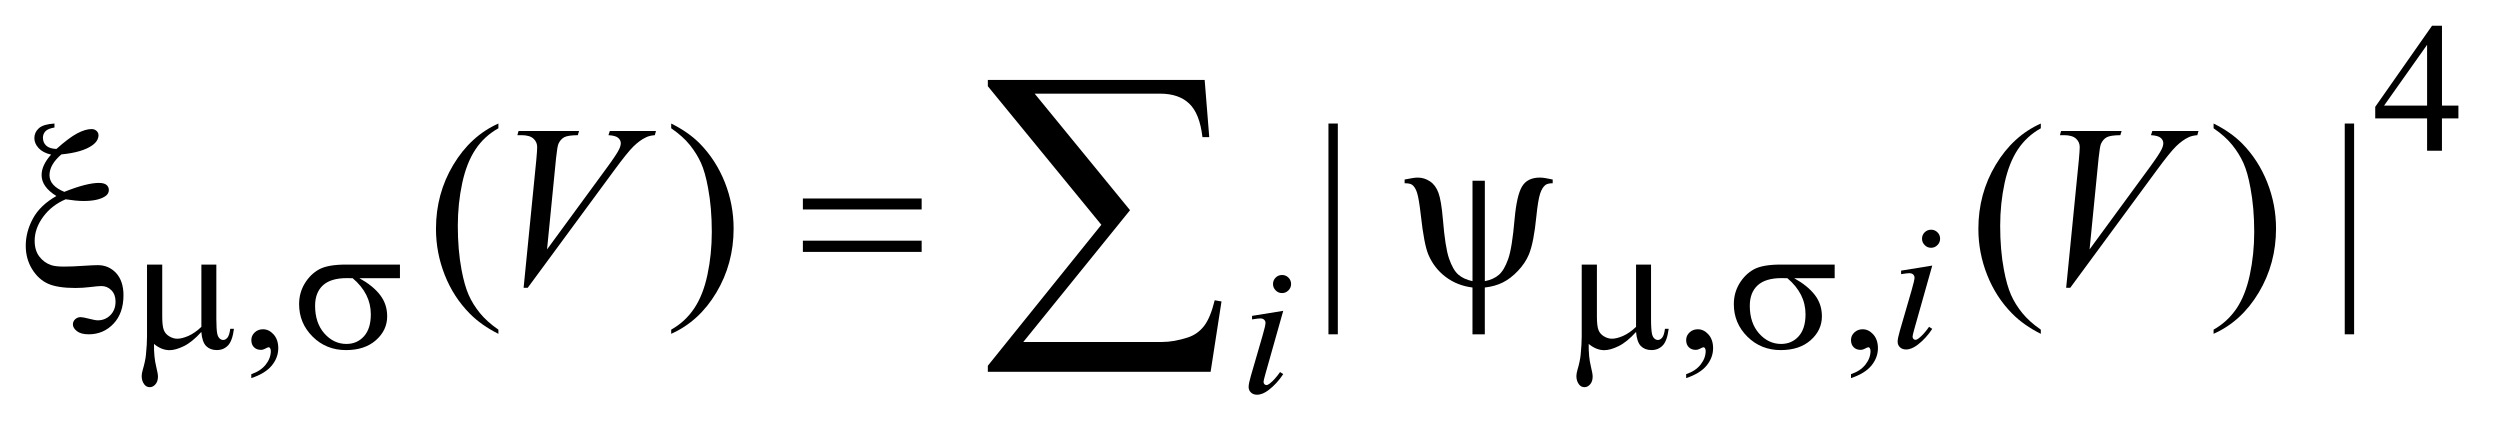 <?xml version="1.0" encoding="UTF-8"?>
<!DOCTYPE svg PUBLIC '-//W3C//DTD SVG 1.0//EN'
          'http://www.w3.org/TR/2001/REC-SVG-20010904/DTD/svg10.dtd'>
<svg stroke-dasharray="none" shape-rendering="auto" xmlns="http://www.w3.org/2000/svg" font-family="'Dialog'" text-rendering="auto" width="153" fill-opacity="1" color-interpolation="auto" color-rendering="auto" preserveAspectRatio="xMidYMid meet" font-size="12px" viewBox="0 0 153 26" fill="black" xmlns:xlink="http://www.w3.org/1999/xlink" stroke="black" image-rendering="auto" stroke-miterlimit="10" stroke-linecap="square" stroke-linejoin="miter" font-style="normal" stroke-width="1" height="26" stroke-dashoffset="0" font-weight="normal" stroke-opacity="1"
><!--Generated by the Batik Graphics2D SVG Generator--><defs id="genericDefs"
  /><g
  ><defs id="defs1"
    ><clipPath clipPathUnits="userSpaceOnUse" id="clipPath1"
      ><path d="M-1 -1 L95.466 -1 L95.466 15.328 L-1 15.328 L-1 -1 Z"
      /></clipPath
      ><clipPath clipPathUnits="userSpaceOnUse" id="clipPath2"
      ><path d="M-0 -0 L-0 14.328 L94.466 14.328 L94.466 -0 Z"
      /></clipPath
    ></defs
    ><g transform="scale(1.576,1.576) translate(1,1)"
    ><path d="M94.466 3.1 L94.466 3.598 L93.827 3.598 L93.827 4.853 L93.25 4.853 L93.25 3.598 L91.236 3.598 L91.236 3.149 L93.442 0 L93.828 0 L93.828 3.1 L94.466 3.1 ZM93.25 3.1 L93.25 0.74 L91.58 3.1 L93.25 3.1 Z" stroke="none" clip-path="url(#clipPath2)"
    /></g
    ><g transform="matrix(1.576,0,0,1.576,1.576,1.576)"
    ><path d="M8.759 13.683 L8.759 13.529 C9 13.449 9.186 13.326 9.319 13.159 C9.451 12.991 9.517 12.814 9.517 12.628 C9.517 12.583 9.506 12.546 9.485 12.516 C9.469 12.495 9.452 12.484 9.436 12.484 C9.41 12.484 9.354 12.507 9.268 12.554 C9.226 12.575 9.182 12.586 9.135 12.586 C9.02 12.586 8.929 12.552 8.862 12.483 C8.794 12.416 8.76 12.322 8.76 12.203 C8.76 12.089 8.804 11.99 8.892 11.908 C8.979 11.827 9.086 11.786 9.213 11.786 C9.367 11.786 9.505 11.853 9.625 11.987 C9.746 12.122 9.806 12.3 9.806 12.522 C9.806 12.762 9.723 12.987 9.555 13.194 C9.387 13.399 9.122 13.563 8.759 13.683 Z" stroke="none" clip-path="url(#clipPath2)"
    /></g
    ><g transform="matrix(1.576,0,0,1.576,1.576,1.576)"
    ><path d="M64.478 13.683 L64.478 13.529 C64.719 13.449 64.906 13.326 65.038 13.159 C65.17 12.991 65.236 12.814 65.236 12.628 C65.236 12.583 65.225 12.546 65.205 12.516 C65.188 12.495 65.172 12.484 65.155 12.484 C65.13 12.484 65.074 12.507 64.987 12.554 C64.945 12.575 64.9 12.586 64.853 12.586 C64.739 12.586 64.648 12.552 64.58 12.483 C64.513 12.416 64.478 12.322 64.478 12.203 C64.478 12.089 64.522 11.99 64.61 11.908 C64.698 11.827 64.804 11.786 64.93 11.786 C65.085 11.786 65.222 11.853 65.343 11.987 C65.463 12.122 65.524 12.3 65.524 12.522 C65.524 12.762 65.44 12.987 65.273 13.194 C65.105 13.399 64.84 13.563 64.478 13.683 Z" stroke="none" clip-path="url(#clipPath2)"
    /></g
    ><g transform="matrix(1.576,0,0,1.576,1.576,1.576)"
    ><path d="M70.879 13.683 L70.879 13.529 C71.12 13.449 71.307 13.326 71.439 13.159 C71.571 12.991 71.637 12.814 71.637 12.628 C71.637 12.583 71.626 12.546 71.606 12.516 C71.589 12.495 71.573 12.484 71.556 12.484 C71.531 12.484 71.475 12.507 71.388 12.554 C71.346 12.575 71.301 12.586 71.254 12.586 C71.14 12.586 71.049 12.552 70.981 12.483 C70.914 12.416 70.879 12.322 70.879 12.203 C70.879 12.089 70.923 11.99 71.011 11.908 C71.099 11.827 71.205 11.786 71.331 11.786 C71.486 11.786 71.623 11.853 71.744 11.987 C71.864 12.122 71.925 12.3 71.925 12.522 C71.925 12.762 71.841 12.987 71.674 13.194 C71.506 13.399 71.242 13.563 70.879 13.683 Z" stroke="none" clip-path="url(#clipPath2)"
    /></g
    ><g transform="matrix(1.576,0,0,1.576,1.576,1.576)"
    ><path d="M18.354 11.802 L18.354 11.964 C17.912 11.742 17.543 11.482 17.247 11.183 C16.826 10.758 16.5 10.258 16.272 9.681 C16.044 9.105 15.93 8.506 15.93 7.885 C15.93 6.978 16.154 6.15 16.602 5.402 C17.05 4.654 17.634 4.119 18.354 3.797 L18.354 3.982 C17.994 4.181 17.698 4.453 17.467 4.798 C17.236 5.144 17.063 5.581 16.949 6.111 C16.835 6.641 16.778 7.194 16.778 7.771 C16.778 8.397 16.826 8.967 16.923 9.479 C16.999 9.883 17.091 10.208 17.199 10.452 C17.307 10.697 17.453 10.931 17.636 11.157 C17.819 11.382 18.059 11.597 18.354 11.802 Z" stroke="none" clip-path="url(#clipPath2)"
    /></g
    ><g transform="matrix(1.576,0,0,1.576,1.576,1.576)"
    ><path d="M25.064 3.981 L25.064 3.797 C25.509 4.017 25.879 4.276 26.175 4.574 C26.593 5.001 26.917 5.503 27.146 6.078 C27.374 6.653 27.488 7.253 27.488 7.876 C27.488 8.784 27.265 9.611 26.819 10.359 C26.372 11.107 25.787 11.642 25.064 11.963 L25.064 11.801 C25.424 11.599 25.721 11.326 25.953 10.982 C26.186 10.638 26.359 10.201 26.472 9.669 C26.585 9.137 26.641 8.584 26.641 8.007 C26.641 7.383 26.593 6.814 26.496 6.299 C26.423 5.895 26.331 5.571 26.222 5.329 C26.112 5.086 25.967 4.851 25.785 4.626 C25.603 4.401 25.363 4.186 25.064 3.981 Z" stroke="none" clip-path="url(#clipPath2)"
    /></g
    ><g transform="matrix(1.576,0,0,1.576,1.576,1.576)"
    ><path d="M50.951 3.797 L50.951 11.982 L50.587 11.982 L50.587 3.797 L50.951 3.797 Z" stroke="none" clip-path="url(#clipPath2)"
    /></g
    ><g transform="matrix(1.576,0,0,1.576,1.576,1.576)"
    ><path d="M78.25 11.802 L78.25 11.964 C77.808 11.742 77.438 11.482 77.143 11.183 C76.721 10.758 76.397 10.258 76.168 9.681 C75.939 9.105 75.825 8.506 75.825 7.885 C75.825 6.978 76.049 6.15 76.497 5.402 C76.945 4.654 77.529 4.119 78.25 3.797 L78.25 3.982 C77.89 4.181 77.594 4.453 77.362 4.798 C77.131 5.144 76.958 5.581 76.843 6.111 C76.729 6.641 76.672 7.194 76.672 7.771 C76.672 8.397 76.72 8.967 76.817 9.479 C76.893 9.883 76.986 10.208 77.094 10.452 C77.202 10.697 77.348 10.931 77.531 11.157 C77.714 11.382 77.954 11.597 78.25 11.802 Z" stroke="none" clip-path="url(#clipPath2)"
    /></g
    ><g transform="matrix(1.576,0,0,1.576,1.576,1.576)"
    ><path d="M84.959 3.981 L84.959 3.797 C85.404 4.017 85.774 4.276 86.07 4.574 C86.489 5.001 86.812 5.503 87.041 6.078 C87.27 6.653 87.384 7.253 87.384 7.876 C87.384 8.784 87.16 9.611 86.714 10.359 C86.267 11.107 85.682 11.642 84.959 11.963 L84.959 11.801 C85.319 11.599 85.615 11.326 85.849 10.982 C86.081 10.638 86.254 10.201 86.367 9.669 C86.48 9.138 86.537 8.584 86.537 8.007 C86.537 7.383 86.488 6.814 86.391 6.299 C86.318 5.895 86.227 5.571 86.117 5.329 C86.008 5.086 85.861 4.851 85.68 4.626 C85.499 4.401 85.258 4.186 84.959 3.981 Z" stroke="none" clip-path="url(#clipPath2)"
    /></g
    ><g transform="matrix(1.576,0,0,1.576,1.576,1.576)"
    ><path d="M90.416 3.797 L90.416 11.982 L90.052 11.982 L90.052 3.797 L90.416 3.797 Z" stroke="none" clip-path="url(#clipPath2)"
    /></g
    ><g transform="matrix(1.576,0,0,1.576,1.576,1.576)"
    ><path d="M74.034 9.313 L73.34 11.771 C73.293 11.937 73.27 12.037 73.27 12.07 C73.27 12.107 73.281 12.137 73.303 12.161 C73.325 12.185 73.352 12.196 73.382 12.196 C73.417 12.196 73.459 12.177 73.508 12.139 C73.642 12.035 73.776 11.885 73.911 11.691 L74.034 11.771 C73.875 12.014 73.687 12.219 73.472 12.385 C73.313 12.509 73.161 12.571 73.016 12.571 C72.92 12.571 72.842 12.543 72.781 12.485 C72.72 12.428 72.69 12.356 72.69 12.269 C72.69 12.183 72.719 12.04 72.778 11.838 L73.234 10.267 C73.308 10.01 73.346 9.848 73.346 9.783 C73.346 9.732 73.327 9.69 73.291 9.657 C73.255 9.625 73.205 9.608 73.142 9.608 C73.091 9.608 72.985 9.621 72.824 9.646 L72.824 9.509 L74.034 9.313 ZM73.988 7.92 C74.087 7.92 74.17 7.954 74.237 8.022 C74.305 8.089 74.339 8.172 74.339 8.271 C74.339 8.367 74.305 8.449 74.235 8.518 C74.167 8.587 74.084 8.622 73.988 8.622 C73.892 8.622 73.809 8.588 73.741 8.518 C73.672 8.449 73.637 8.367 73.637 8.271 C73.637 8.172 73.671 8.089 73.739 8.022 C73.807 7.955 73.89 7.92 73.988 7.92 Z" stroke="none" clip-path="url(#clipPath2)"
    /></g
    ><g transform="matrix(1.576,0,0,1.576,1.576,1.576)"
    ><path d="M48.831 11.07 L48.137 13.528 C48.09 13.694 48.067 13.794 48.067 13.827 C48.067 13.864 48.078 13.894 48.1 13.918 C48.122 13.942 48.149 13.953 48.179 13.953 C48.214 13.953 48.256 13.934 48.305 13.896 C48.439 13.792 48.573 13.642 48.708 13.448 L48.831 13.528 C48.672 13.771 48.484 13.976 48.269 14.142 C48.11 14.266 47.958 14.328 47.813 14.328 C47.717 14.328 47.639 14.3 47.578 14.242 C47.517 14.185 47.487 14.113 47.487 14.026 C47.487 13.94 47.516 13.797 47.575 13.595 L48.031 12.024 C48.105 11.767 48.143 11.605 48.143 11.54 C48.143 11.489 48.124 11.447 48.088 11.414 C48.052 11.382 48.002 11.365 47.939 11.365 C47.888 11.365 47.782 11.378 47.62 11.403 L47.62 11.266 L48.831 11.07 ZM48.785 9.679 C48.884 9.679 48.967 9.712 49.034 9.781 C49.102 9.848 49.136 9.931 49.136 10.03 C49.136 10.126 49.102 10.208 49.032 10.277 C48.964 10.346 48.881 10.381 48.785 10.381 C48.689 10.381 48.606 10.347 48.538 10.277 C48.469 10.208 48.434 10.126 48.434 10.03 C48.434 9.931 48.468 9.848 48.536 9.781 C48.604 9.712 48.687 9.679 48.785 9.679 Z" stroke="none" clip-path="url(#clipPath2)"
    /></g
    ><g transform="matrix(1.576,0,0,1.576,1.576,1.576)"
    ><path d="M19.333 10.177 L19.825 5.22 C19.848 4.968 19.86 4.798 19.86 4.711 C19.86 4.579 19.811 4.469 19.713 4.381 C19.615 4.293 19.46 4.249 19.25 4.249 L19.092 4.249 L19.136 4.087 L21.486 4.087 L21.438 4.249 C21.183 4.252 21.008 4.278 20.913 4.328 C20.818 4.378 20.742 4.463 20.686 4.583 C20.657 4.647 20.626 4.831 20.594 5.132 L20.243 8.685 L22.566 5.514 C22.818 5.172 22.976 4.933 23.041 4.798 C23.085 4.708 23.107 4.629 23.107 4.561 C23.107 4.482 23.073 4.413 23.006 4.354 C22.939 4.295 22.813 4.26 22.628 4.249 L22.681 4.087 L24.473 4.087 L24.429 4.249 C24.286 4.261 24.172 4.289 24.087 4.332 C23.926 4.408 23.766 4.524 23.606 4.679 C23.446 4.834 23.194 5.147 22.848 5.618 L19.492 10.176 L19.333 10.176 Z" stroke="none" clip-path="url(#clipPath2)"
    /></g
    ><g transform="matrix(1.576,0,0,1.576,1.576,1.576)"
    ><path d="M79.234 10.177 L79.726 5.22 C79.749 4.968 79.761 4.798 79.761 4.711 C79.761 4.579 79.711 4.469 79.614 4.381 C79.515 4.293 79.361 4.249 79.15 4.249 L78.992 4.249 L79.036 4.087 L81.387 4.087 L81.338 4.249 C81.083 4.252 80.908 4.278 80.814 4.328 C80.718 4.378 80.643 4.463 80.587 4.583 C80.558 4.647 80.527 4.831 80.495 5.132 L80.143 8.685 L82.466 5.514 C82.718 5.172 82.876 4.933 82.941 4.798 C82.985 4.708 83.006 4.629 83.006 4.561 C83.006 4.482 82.973 4.413 82.905 4.354 C82.837 4.295 82.712 4.26 82.527 4.249 L82.58 4.087 L84.372 4.087 L84.328 4.249 C84.184 4.261 84.07 4.289 83.985 4.332 C83.824 4.408 83.664 4.524 83.505 4.679 C83.345 4.834 83.093 5.147 82.747 5.618 L79.392 10.176 L79.234 10.176 Z" stroke="none" clip-path="url(#clipPath2)"
    /></g
    ><g transform="matrix(1.576,0,0,1.576,1.576,1.576)"
    ><path d="M7.401 9.274 L7.401 11.388 C7.401 11.668 7.414 11.865 7.44 11.977 C7.461 12.057 7.493 12.114 7.535 12.149 C7.577 12.184 7.621 12.202 7.668 12.202 C7.726 12.202 7.781 12.173 7.831 12.114 C7.881 12.056 7.918 11.94 7.941 11.767 L8.085 11.767 C8.045 12.08 7.968 12.296 7.853 12.415 C7.739 12.534 7.594 12.594 7.418 12.594 C7.245 12.594 7.107 12.541 7.004 12.437 C6.901 12.332 6.839 12.149 6.818 11.89 C6.58 12.154 6.353 12.338 6.139 12.442 C5.925 12.546 5.74 12.598 5.583 12.598 C5.478 12.598 5.375 12.577 5.274 12.536 C5.173 12.495 5.075 12.435 4.98 12.355 C4.975 12.694 5.004 12.99 5.067 13.243 C5.111 13.423 5.134 13.549 5.134 13.621 C5.134 13.748 5.102 13.849 5.037 13.923 C4.973 13.998 4.9 14.035 4.818 14.035 C4.734 14.035 4.665 14.003 4.611 13.937 C4.538 13.848 4.502 13.737 4.502 13.604 C4.502 13.538 4.516 13.457 4.544 13.358 C4.609 13.138 4.65 12.947 4.667 12.783 C4.695 12.503 4.709 12.264 4.709 12.068 L4.709 9.274 L5.3 9.274 L5.3 11.297 C5.3 11.535 5.32 11.707 5.36 11.813 C5.4 11.917 5.471 12.001 5.574 12.061 C5.677 12.123 5.78 12.153 5.883 12.153 C6.005 12.153 6.149 12.117 6.315 12.045 C6.481 11.972 6.649 11.856 6.82 11.693 L6.82 9.274 L7.401 9.274 Z" stroke="none" clip-path="url(#clipPath2)"
    /></g
    ><g transform="matrix(1.576,0,0,1.576,1.576,1.576)"
    ><path d="M14.53 9.804 L12.958 9.804 C13.311 10 13.579 10.218 13.761 10.456 C13.944 10.694 14.035 10.971 14.035 11.283 C14.035 11.643 13.89 11.952 13.6 12.209 C13.31 12.467 12.922 12.595 12.435 12.595 C11.923 12.595 11.491 12.421 11.141 12.073 C10.79 11.725 10.615 11.304 10.615 10.811 C10.615 10.514 10.689 10.245 10.836 10.004 C10.983 9.763 11.17 9.581 11.396 9.458 C11.622 9.336 11.967 9.274 12.433 9.274 L14.531 9.274 L14.531 9.804 ZM12.695 9.804 C12.597 9.802 12.522 9.8 12.471 9.8 C12.052 9.8 11.742 9.894 11.539 10.081 C11.337 10.268 11.236 10.532 11.236 10.873 C11.236 11.319 11.357 11.679 11.597 11.95 C11.838 12.221 12.123 12.356 12.453 12.356 C12.729 12.356 12.955 12.257 13.133 12.06 C13.311 11.862 13.4 11.578 13.4 11.206 C13.4 10.669 13.166 10.201 12.695 9.804 Z" stroke="none" clip-path="url(#clipPath2)"
    /></g
    ><g transform="matrix(1.576,0,0,1.576,1.576,1.576)"
    ><path d="M63.114 9.274 L63.114 11.388 C63.114 11.668 63.128 11.865 63.153 11.977 C63.174 12.057 63.206 12.114 63.248 12.149 C63.29 12.184 63.334 12.202 63.381 12.202 C63.44 12.202 63.494 12.173 63.544 12.114 C63.595 12.056 63.632 11.94 63.655 11.767 L63.799 11.767 C63.759 12.08 63.682 12.296 63.568 12.415 C63.453 12.534 63.308 12.594 63.132 12.594 C62.959 12.594 62.821 12.541 62.718 12.437 C62.615 12.332 62.554 12.149 62.532 11.89 C62.294 12.154 62.067 12.338 61.853 12.442 C61.639 12.546 61.454 12.598 61.297 12.598 C61.192 12.598 61.089 12.577 60.988 12.536 C60.887 12.495 60.789 12.435 60.693 12.355 C60.688 12.694 60.717 12.99 60.781 13.243 C60.825 13.423 60.847 13.549 60.847 13.621 C60.847 13.748 60.815 13.849 60.75 13.923 C60.686 13.998 60.612 14.035 60.531 14.035 C60.446 14.035 60.378 14.003 60.324 13.937 C60.252 13.848 60.215 13.737 60.215 13.604 C60.215 13.538 60.23 13.457 60.258 13.358 C60.323 13.138 60.363 12.947 60.38 12.783 C60.408 12.503 60.422 12.264 60.422 12.068 L60.422 9.274 L61.012 9.274 L61.012 11.297 C61.012 11.535 61.032 11.707 61.072 11.813 C61.112 11.917 61.183 12.001 61.286 12.061 C61.389 12.123 61.492 12.153 61.595 12.153 C61.717 12.153 61.861 12.117 62.027 12.045 C62.193 11.972 62.361 11.856 62.532 11.693 L62.532 9.274 L63.114 9.274 Z" stroke="none" clip-path="url(#clipPath2)"
    /></g
    ><g transform="matrix(1.576,0,0,1.576,1.576,1.576)"
    ><path d="M70.244 9.804 L68.673 9.804 C69.026 10 69.293 10.218 69.476 10.456 C69.659 10.694 69.749 10.971 69.749 11.283 C69.749 11.643 69.604 11.952 69.314 12.209 C69.024 12.467 68.635 12.595 68.149 12.595 C67.637 12.595 67.206 12.421 66.855 12.073 C66.504 11.725 66.329 11.304 66.329 10.811 C66.329 10.514 66.403 10.245 66.55 10.004 C66.697 9.763 66.884 9.581 67.11 9.458 C67.336 9.336 67.681 9.274 68.147 9.274 L70.245 9.274 L70.245 9.804 ZM68.409 9.804 C68.311 9.802 68.236 9.8 68.184 9.8 C67.766 9.8 67.455 9.894 67.253 10.081 C67.051 10.268 66.949 10.532 66.949 10.873 C66.949 11.319 67.069 11.679 67.31 11.95 C67.551 12.221 67.836 12.356 68.165 12.356 C68.441 12.356 68.668 12.257 68.846 12.06 C69.024 11.862 69.113 11.578 69.113 11.206 C69.114 10.669 68.879 10.201 68.409 9.804 Z" stroke="none" clip-path="url(#clipPath2)"
    /></g
    ><g transform="matrix(1.576,0,0,1.576,1.576,1.576)"
    ><path d="M1.115 3.797 L1.115 3.951 C0.946 3.98 0.829 4.029 0.764 4.098 C0.699 4.167 0.667 4.25 0.667 4.35 C0.667 4.473 0.709 4.574 0.792 4.653 C0.875 4.732 1.008 4.776 1.19 4.785 C1.518 4.492 1.788 4.29 1.999 4.179 C2.209 4.068 2.395 4.012 2.557 4.012 C2.633 4.012 2.697 4.035 2.748 4.082 C2.799 4.129 2.825 4.185 2.825 4.249 C2.825 4.395 2.746 4.526 2.588 4.64 C2.332 4.824 1.931 4.943 1.383 4.996 C1.076 5.259 0.922 5.528 0.922 5.804 C0.922 6.076 1.113 6.291 1.497 6.45 C1.79 6.333 2.047 6.246 2.27 6.189 C2.493 6.132 2.682 6.103 2.837 6.103 C2.975 6.103 3.074 6.129 3.135 6.18 C3.196 6.231 3.227 6.298 3.227 6.38 C3.227 6.483 3.176 6.566 3.073 6.63 C2.89 6.746 2.615 6.805 2.249 6.805 C2.144 6.805 2.032 6.799 1.916 6.787 C1.798 6.775 1.676 6.759 1.55 6.739 C1.19 6.891 0.899 7.117 0.678 7.417 C0.457 7.717 0.346 8.028 0.346 8.35 C0.346 8.599 0.406 8.801 0.524 8.958 C0.643 9.115 0.792 9.226 0.971 9.29 C1.079 9.331 1.247 9.352 1.476 9.352 C1.71 9.352 1.943 9.343 2.174 9.326 C2.49 9.305 2.698 9.296 2.798 9.296 C3.082 9.296 3.319 9.399 3.509 9.603 C3.699 9.811 3.795 10.098 3.795 10.464 C3.795 10.929 3.665 11.299 3.406 11.572 C3.147 11.845 2.827 11.982 2.446 11.982 C2.244 11.982 2.091 11.941 1.987 11.86 C1.883 11.778 1.831 11.69 1.831 11.596 C1.831 11.52 1.86 11.453 1.919 11.398 C1.978 11.343 2.047 11.315 2.129 11.315 C2.191 11.315 2.3 11.336 2.459 11.377 C2.618 11.418 2.73 11.439 2.797 11.439 C2.99 11.439 3.153 11.372 3.287 11.237 C3.421 11.102 3.487 10.926 3.487 10.71 C3.487 10.529 3.434 10.383 3.327 10.273 C3.22 10.163 3.09 10.108 2.938 10.108 C2.853 10.108 2.711 10.121 2.514 10.146 C2.316 10.17 2.12 10.183 1.928 10.183 C1.465 10.183 1.11 10.127 0.863 10.016 C0.616 9.905 0.41 9.716 0.246 9.45 C0.082 9.184 0 8.88 0 8.544 C0 8.181 0.093 7.827 0.281 7.483 C0.468 7.139 0.771 6.849 1.19 6.612 C0.807 6.375 0.615 6.104 0.615 5.799 C0.615 5.544 0.738 5.279 0.984 5.004 C0.77 4.955 0.608 4.87 0.499 4.75 C0.389 4.63 0.334 4.501 0.334 4.363 C0.334 4.214 0.392 4.087 0.508 3.981 C0.623 3.876 0.826 3.814 1.115 3.797 Z" stroke="none" clip-path="url(#clipPath2)"
    /></g
    ><g transform="matrix(1.576,0,0,1.576,1.576,1.576)"
    ><path d="M30.178 6.708 L34.79 6.708 L34.79 7.134 L30.178 7.134 L30.178 6.708 ZM30.178 8.346 L34.79 8.346 L34.79 8.782 L30.178 8.782 L30.178 8.346 Z" stroke="none" clip-path="url(#clipPath2)"
    /></g
    ><g transform="matrix(1.576,0,0,1.576,1.576,1.576)"
    ><path d="M56.66 6.019 L56.66 9.918 C56.886 9.874 57.067 9.792 57.205 9.672 C57.343 9.552 57.463 9.349 57.565 9.062 C57.668 8.776 57.751 8.258 57.815 7.512 C57.871 6.894 57.967 6.47 58.105 6.241 C58.243 6.011 58.474 5.896 58.799 5.896 C58.91 5.896 59.075 5.921 59.295 5.971 L59.295 6.116 C59.169 6.116 59.075 6.138 59.014 6.182 C58.929 6.246 58.861 6.358 58.808 6.516 C58.755 6.674 58.706 6.965 58.662 7.39 C58.595 8.076 58.498 8.572 58.372 8.878 C58.278 9.104 58.137 9.316 57.946 9.518 C57.756 9.718 57.559 9.869 57.355 9.97 C57.152 10.071 56.919 10.136 56.659 10.165 L56.659 11.982 L56.18 11.982 L56.18 10.165 C55.782 10.115 55.433 9.977 55.135 9.75 C54.836 9.523 54.614 9.235 54.467 8.887 C54.356 8.624 54.259 8.122 54.177 7.381 C54.127 6.936 54.077 6.638 54.028 6.485 C53.979 6.332 53.913 6.229 53.831 6.173 C53.778 6.135 53.683 6.116 53.545 6.116 L53.545 5.971 C53.791 5.921 53.96 5.896 54.051 5.896 C54.224 5.896 54.383 5.945 54.53 6.043 C54.677 6.141 54.786 6.29 54.859 6.489 C54.932 6.688 54.99 7.031 55.031 7.516 C55.09 8.239 55.169 8.747 55.27 9.04 C55.371 9.333 55.49 9.54 55.627 9.661 C55.764 9.782 55.949 9.868 56.181 9.918 L56.181 6.019 L56.66 6.019 Z" stroke="none" clip-path="url(#clipPath2)"
    /></g
    ><g transform="matrix(1.576,0,0,1.576,1.576,1.576)"
    ><path d="M46.011 13.439 L37.36 13.439 L37.36 13.202 L41.768 7.729 L37.36 2.348 L37.36 2.104 L45.78 2.104 L45.958 4.324 L45.694 4.324 C45.624 3.718 45.454 3.285 45.184 3.026 C44.913 2.767 44.537 2.637 44.054 2.637 L39.179 2.637 L42.882 7.162 L38.737 12.28 L44.127 12.28 C44.434 12.28 44.771 12.22 45.135 12.102 C45.385 12.018 45.593 11.871 45.758 11.657 C45.923 11.444 46.06 11.112 46.17 10.66 L46.434 10.706 L46.011 13.439 Z" stroke="none" clip-path="url(#clipPath2)"
    /></g
  ></g
></svg
>
